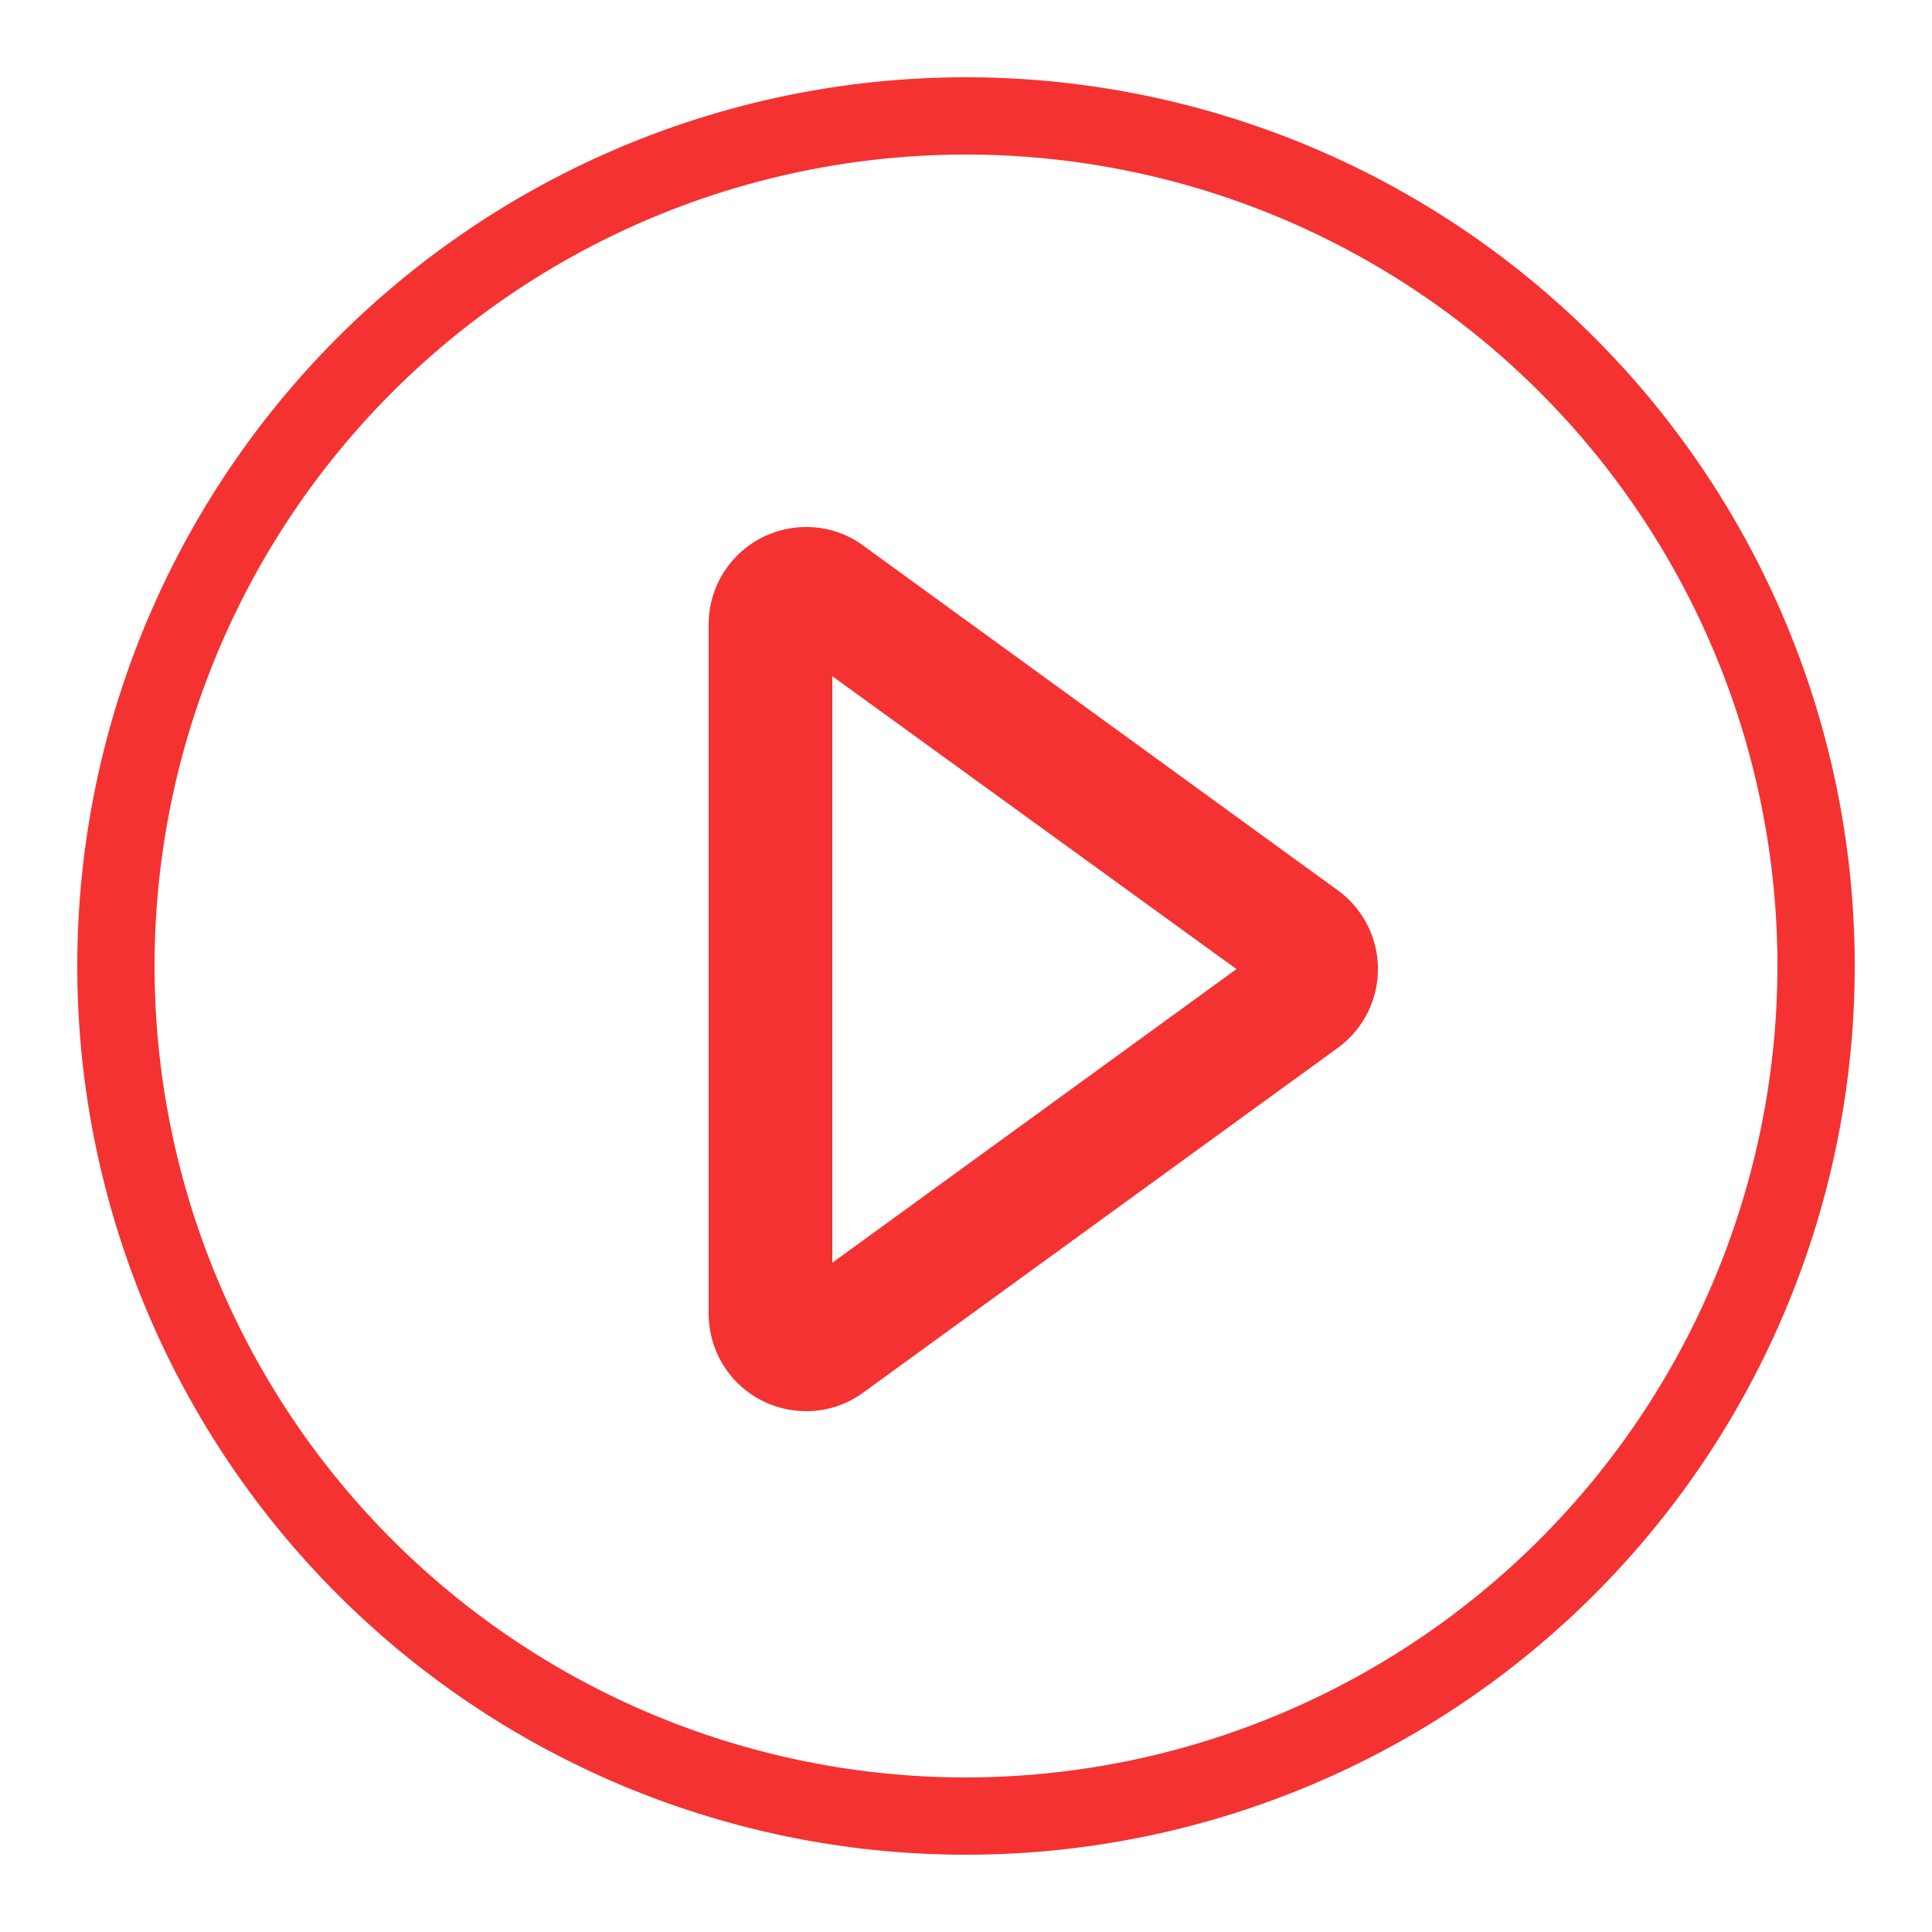 <svg xmlns="http://www.w3.org/2000/svg" fill="#f43232" width="25" height="25" viewBox="0 0 25 25">
  <path d="M12.5 1A11.5 11.5 0 1 0 24 12.54 11.5 11.5 0 0 0 12.5 1zm0 22A10.5 10.5 0 1 1 23 12.54 10.51 10.51 0 0 1 12.5 23z"/>
  <path d="M17.31 11.52l-6.14-4.46a1.23 1.23 0 0 0-.74-.24 1.26 1.26 0 0 0-1.26 1.26V17a1.26 1.26 0 0 0 1.26 1.26 1.23 1.23 0 0 0 .74-.24l6.14-4.46a1.26 1.26 0 0 0 0-2.04zm-6.54 4.82V8.75L16 12.54z"/>
</svg>